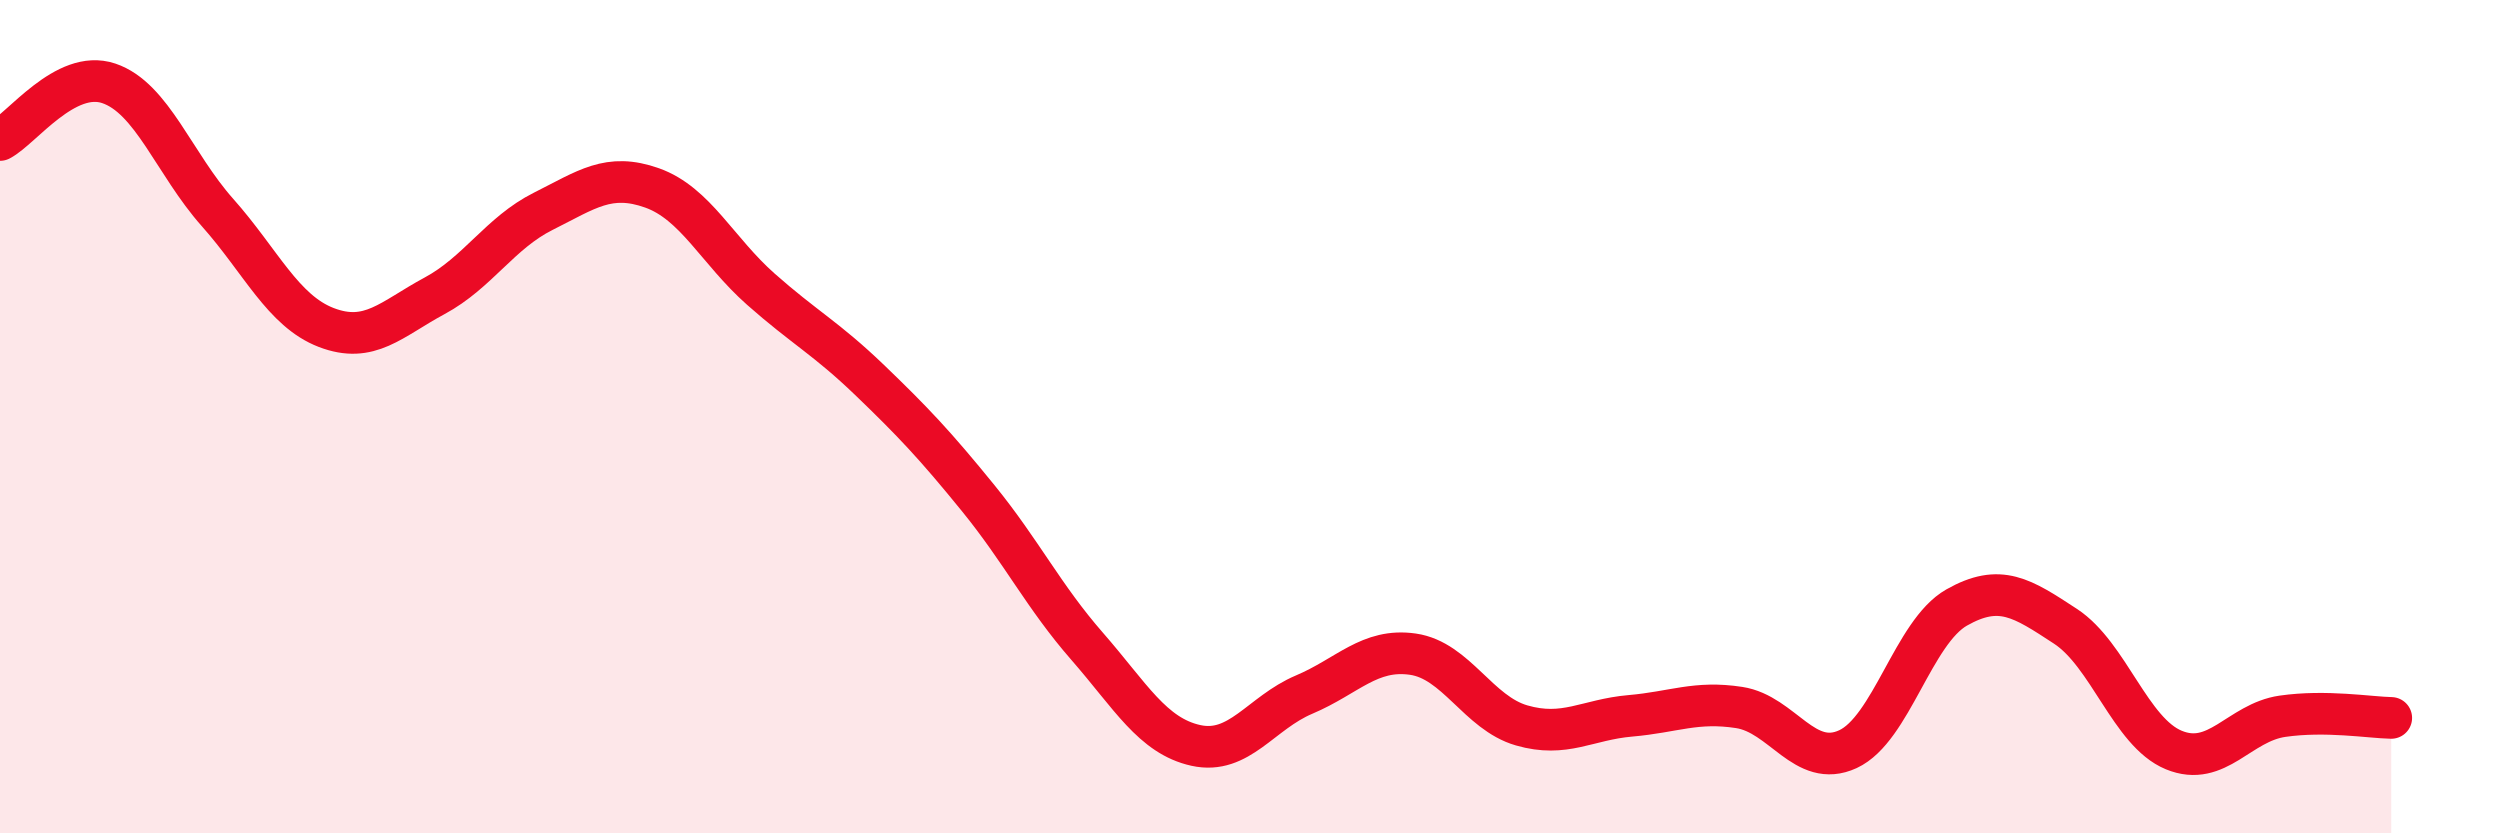 
    <svg width="60" height="20" viewBox="0 0 60 20" xmlns="http://www.w3.org/2000/svg">
      <path
        d="M 0,3.36 C 0.52,3.09 1.57,1.65 2.61,2 C 3.65,2.35 4.18,3.93 5.22,5.1 C 6.26,6.27 6.79,7.46 7.83,7.86 C 8.87,8.26 9.39,7.66 10.43,7.1 C 11.47,6.54 12,5.59 13.04,5.07 C 14.08,4.55 14.61,4.14 15.65,4.51 C 16.69,4.88 17.22,6.02 18.26,6.94 C 19.3,7.86 19.83,8.12 20.87,9.12 C 21.91,10.12 22.44,10.68 23.48,11.96 C 24.52,13.24 25.05,14.32 26.09,15.51 C 27.13,16.7 27.66,17.66 28.7,17.89 C 29.74,18.12 30.26,17.11 31.3,16.67 C 32.34,16.23 32.87,15.55 33.91,15.7 C 34.95,15.85 35.48,17.11 36.52,17.41 C 37.56,17.71 38.09,17.27 39.13,17.18 C 40.17,17.09 40.7,16.82 41.74,16.98 C 42.78,17.14 43.31,18.46 44.35,17.98 C 45.39,17.5 45.92,15.17 46.96,14.58 C 48,13.99 48.53,14.35 49.57,15.03 C 50.61,15.71 51.13,17.57 52.17,18 C 53.21,18.43 53.74,17.34 54.78,17.19 C 55.82,17.04 56.87,17.22 57.39,17.23L57.39 20L0 20Z"
        fill="#EB0A25"
        opacity="0.1"
        stroke-linecap="round"
        stroke-linejoin="round"
      />
      <path
        d="M 0,3.36 C 0.52,3.09 1.57,1.65 2.61,2 C 3.65,2.35 4.18,3.93 5.22,5.1 C 6.26,6.27 6.79,7.46 7.83,7.86 C 8.87,8.26 9.39,7.66 10.43,7.1 C 11.47,6.54 12,5.59 13.04,5.07 C 14.08,4.55 14.61,4.14 15.65,4.51 C 16.69,4.88 17.22,6.02 18.26,6.94 C 19.3,7.86 19.83,8.12 20.87,9.12 C 21.91,10.12 22.44,10.68 23.48,11.96 C 24.52,13.24 25.05,14.32 26.09,15.51 C 27.13,16.7 27.66,17.66 28.7,17.89 C 29.74,18.12 30.26,17.11 31.3,16.67 C 32.34,16.23 32.87,15.55 33.91,15.7 C 34.95,15.85 35.48,17.11 36.52,17.41 C 37.56,17.71 38.09,17.27 39.13,17.18 C 40.17,17.09 40.7,16.82 41.74,16.98 C 42.78,17.14 43.31,18.46 44.35,17.98 C 45.39,17.5 45.92,15.17 46.96,14.58 C 48,13.99 48.53,14.35 49.57,15.03 C 50.61,15.71 51.13,17.57 52.17,18 C 53.21,18.43 53.74,17.34 54.78,17.19 C 55.82,17.04 56.87,17.22 57.39,17.23"
        stroke="#EB0A25"
        stroke-width="1"
        fill="none"
        stroke-linecap="round"
        stroke-linejoin="round"
      />
    </svg>
  